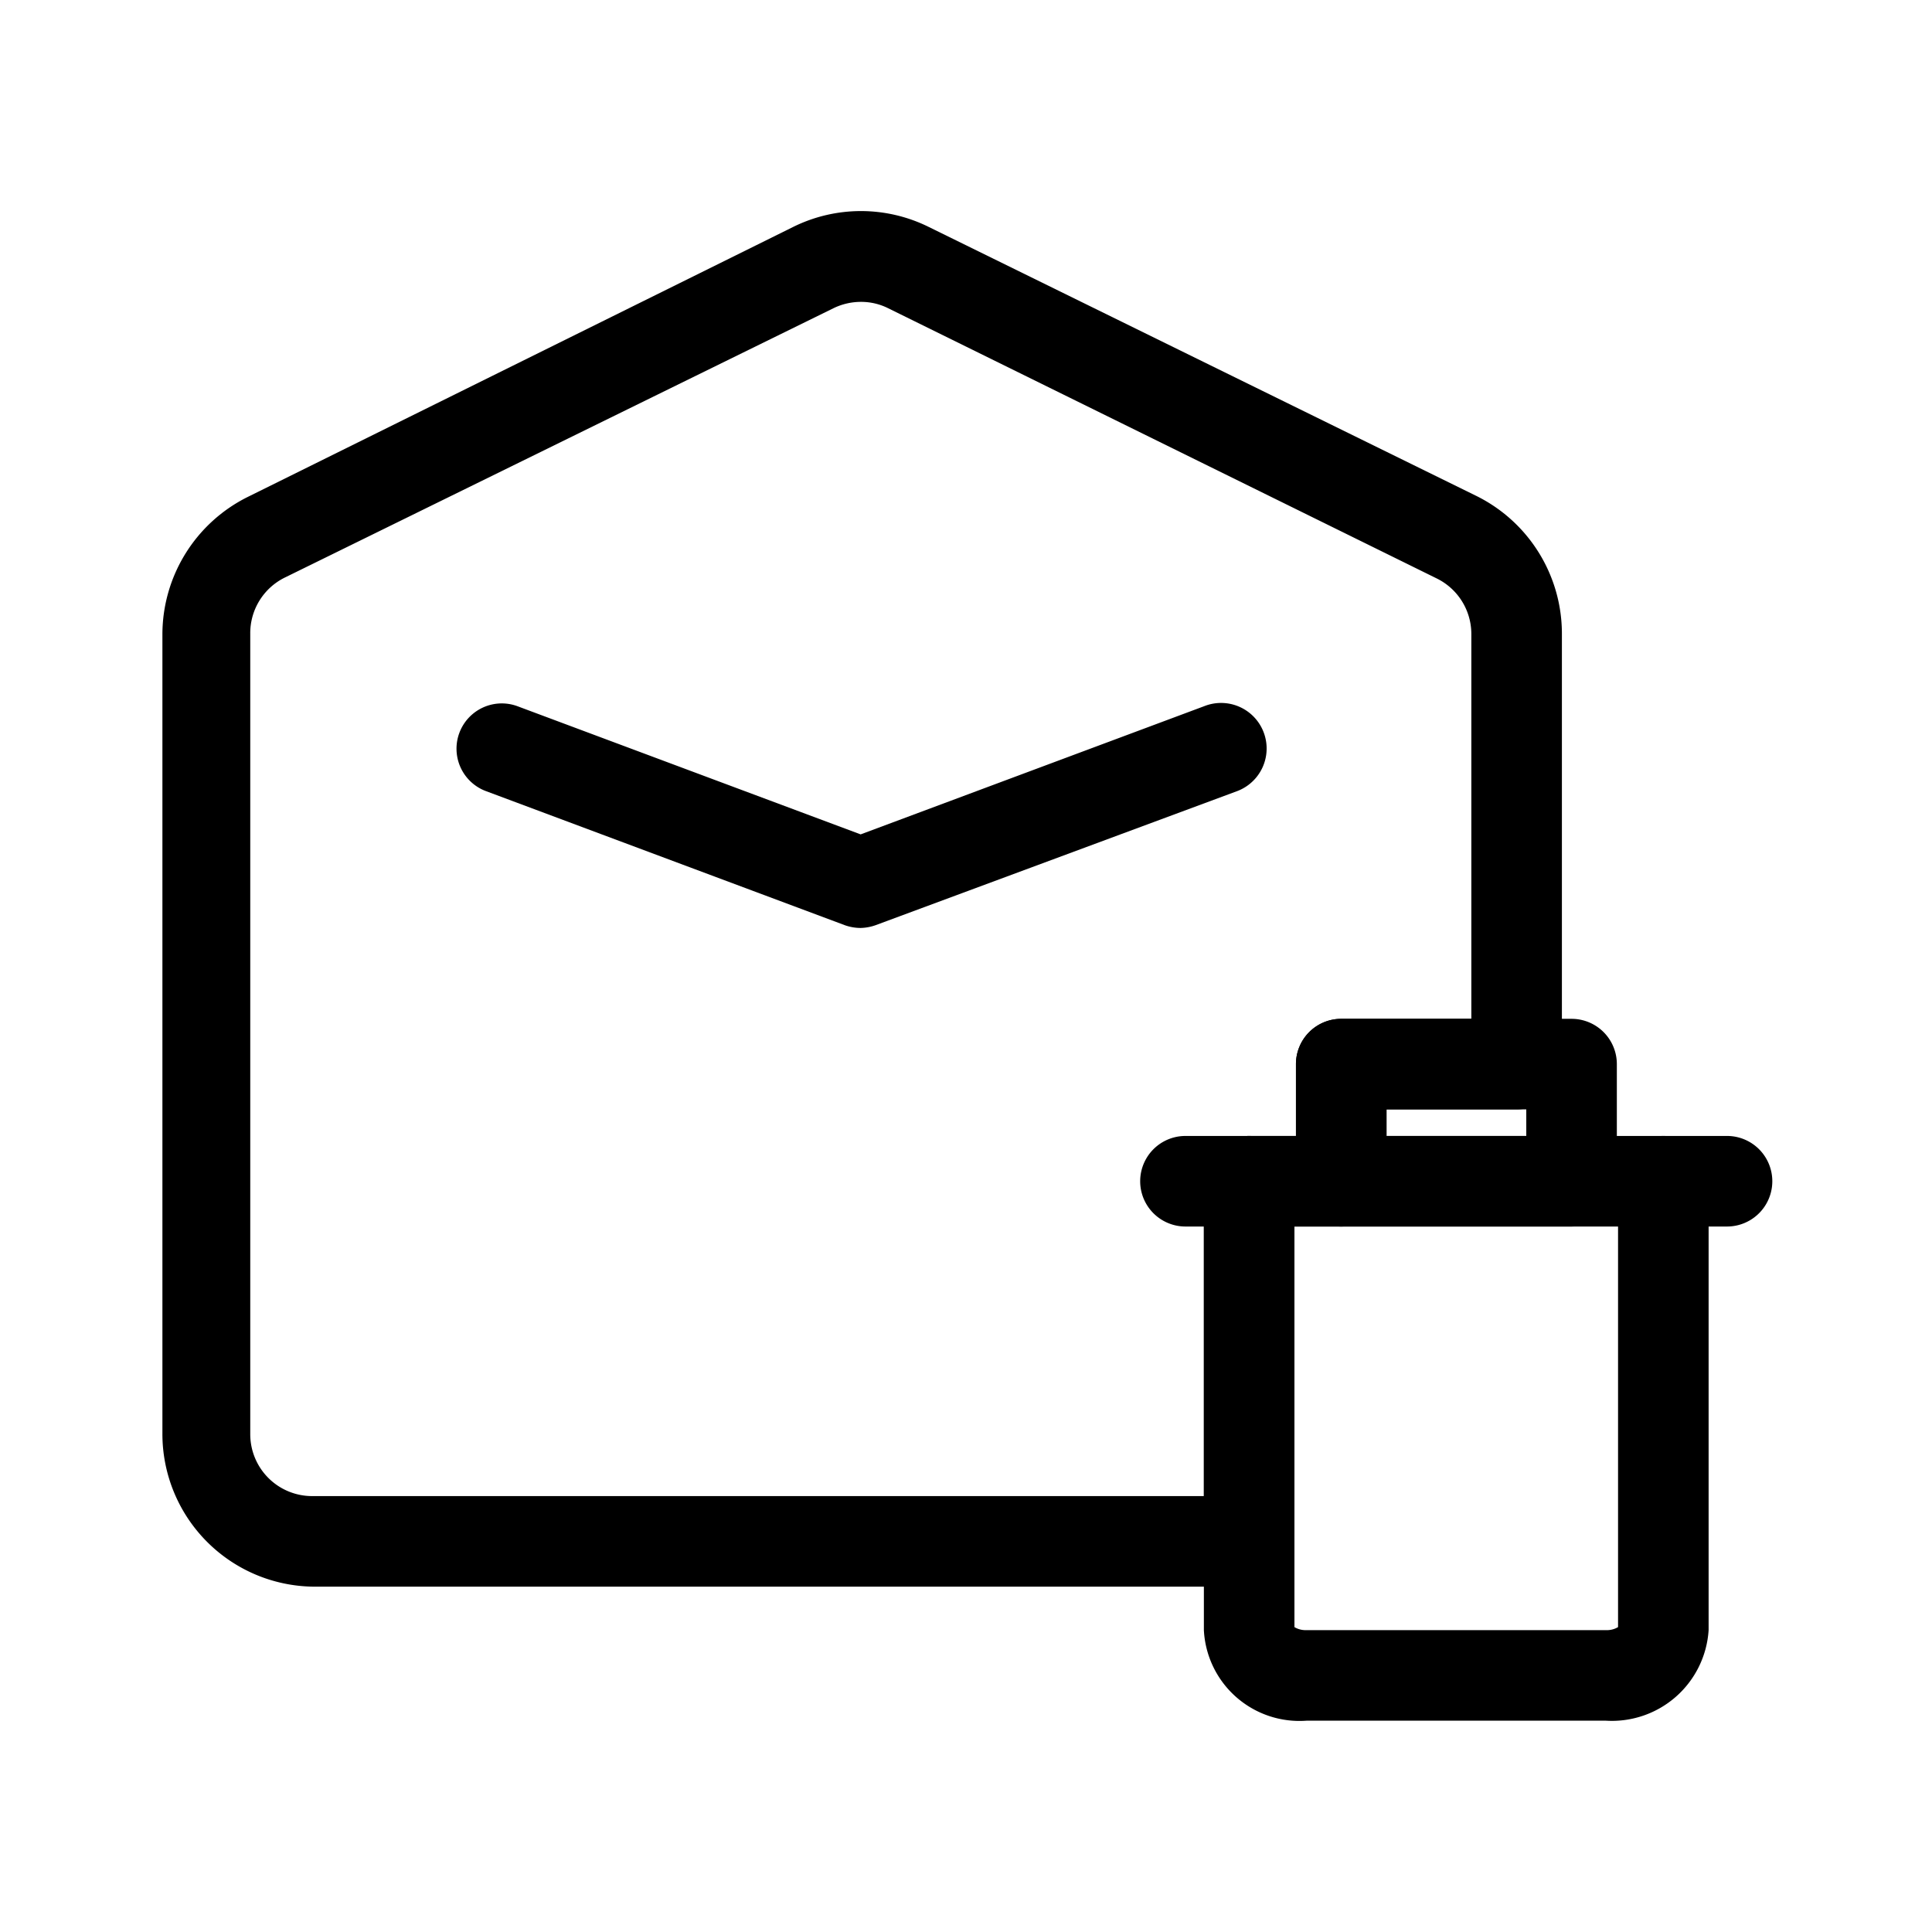<?xml version="1.0" ?><!-- Uploaded to: SVG Repo, www.svgrepo.com, Generator: SVG Repo Mixer Tools -->
<svg fill="#000000" width="800px" height="800px" viewBox="0 0 64 64" data-name="Layer 1" id="Layer_1" xmlns="http://www.w3.org/2000/svg"><title/><path d="M57.21,40.63H55.1a1.5,1.5,0,0,1,0-3h2.11a1.5,1.5,0,0,1,0,3Z"/><path d="M41.38,40.63H39.27a1.5,1.5,0,0,1,0-3h2.11a1.5,1.5,0,0,1,0,3Z"/><path d="M52.06,40.63H44.43a1.5,1.5,0,0,1-1.5-1.5V35.25a1.5,1.5,0,0,1,1.5-1.5h7.63a1.5,1.5,0,0,1,1.5,1.5v3.88A1.51,1.51,0,0,1,52.06,40.63Zm-6.13-3h4.63v-.88H45.93Z"/><path d="M53.2,57H43.28a3.17,3.17,0,0,1-3.4-3V39.13a1.5,1.5,0,0,1,1.5-1.5H55.1a1.5,1.5,0,0,1,1.5,1.5V54A3.21,3.21,0,0,1,53.2,57Zm-10.32-3.1a.72.72,0,0,0,.4.1H53.2a.72.72,0,0,0,.4-.1V40.63H42.88Z"/><path d="M41.38,52.56h-31a5.06,5.06,0,0,1-5-5.06V21a5.09,5.09,0,0,1,2.83-4.54L26.29,7.51a5.06,5.06,0,0,1,4.46,0l18.16,8.92A5.09,5.09,0,0,1,51.74,21V35.25a1.5,1.5,0,0,1-1.5,1.5H45.93v2.38a1.51,1.51,0,0,1-1.5,1.5H42.88V51.06A1.5,1.5,0,0,1,41.38,52.56ZM28.51,10a2.08,2.08,0,0,0-.9.21L9.44,19.13A2.05,2.05,0,0,0,8.29,21V47.5a2.05,2.05,0,0,0,2.05,2.06H39.88V39.13a1.5,1.5,0,0,1,1.5-1.5h1.55V35.25a1.5,1.5,0,0,1,1.5-1.5h4.31V21a2.05,2.05,0,0,0-1.15-1.84L29.42,10.21A2,2,0,0,0,28.51,10Z"/><path d="M28.51,30.74a1.58,1.58,0,0,1-.52-.09L16.08,26.2a1.5,1.5,0,0,1,1.05-2.81l11.38,4.25L39.9,23.39A1.5,1.5,0,0,1,41,26.2L29,30.65A1.6,1.6,0,0,1,28.51,30.74Z"/></svg>